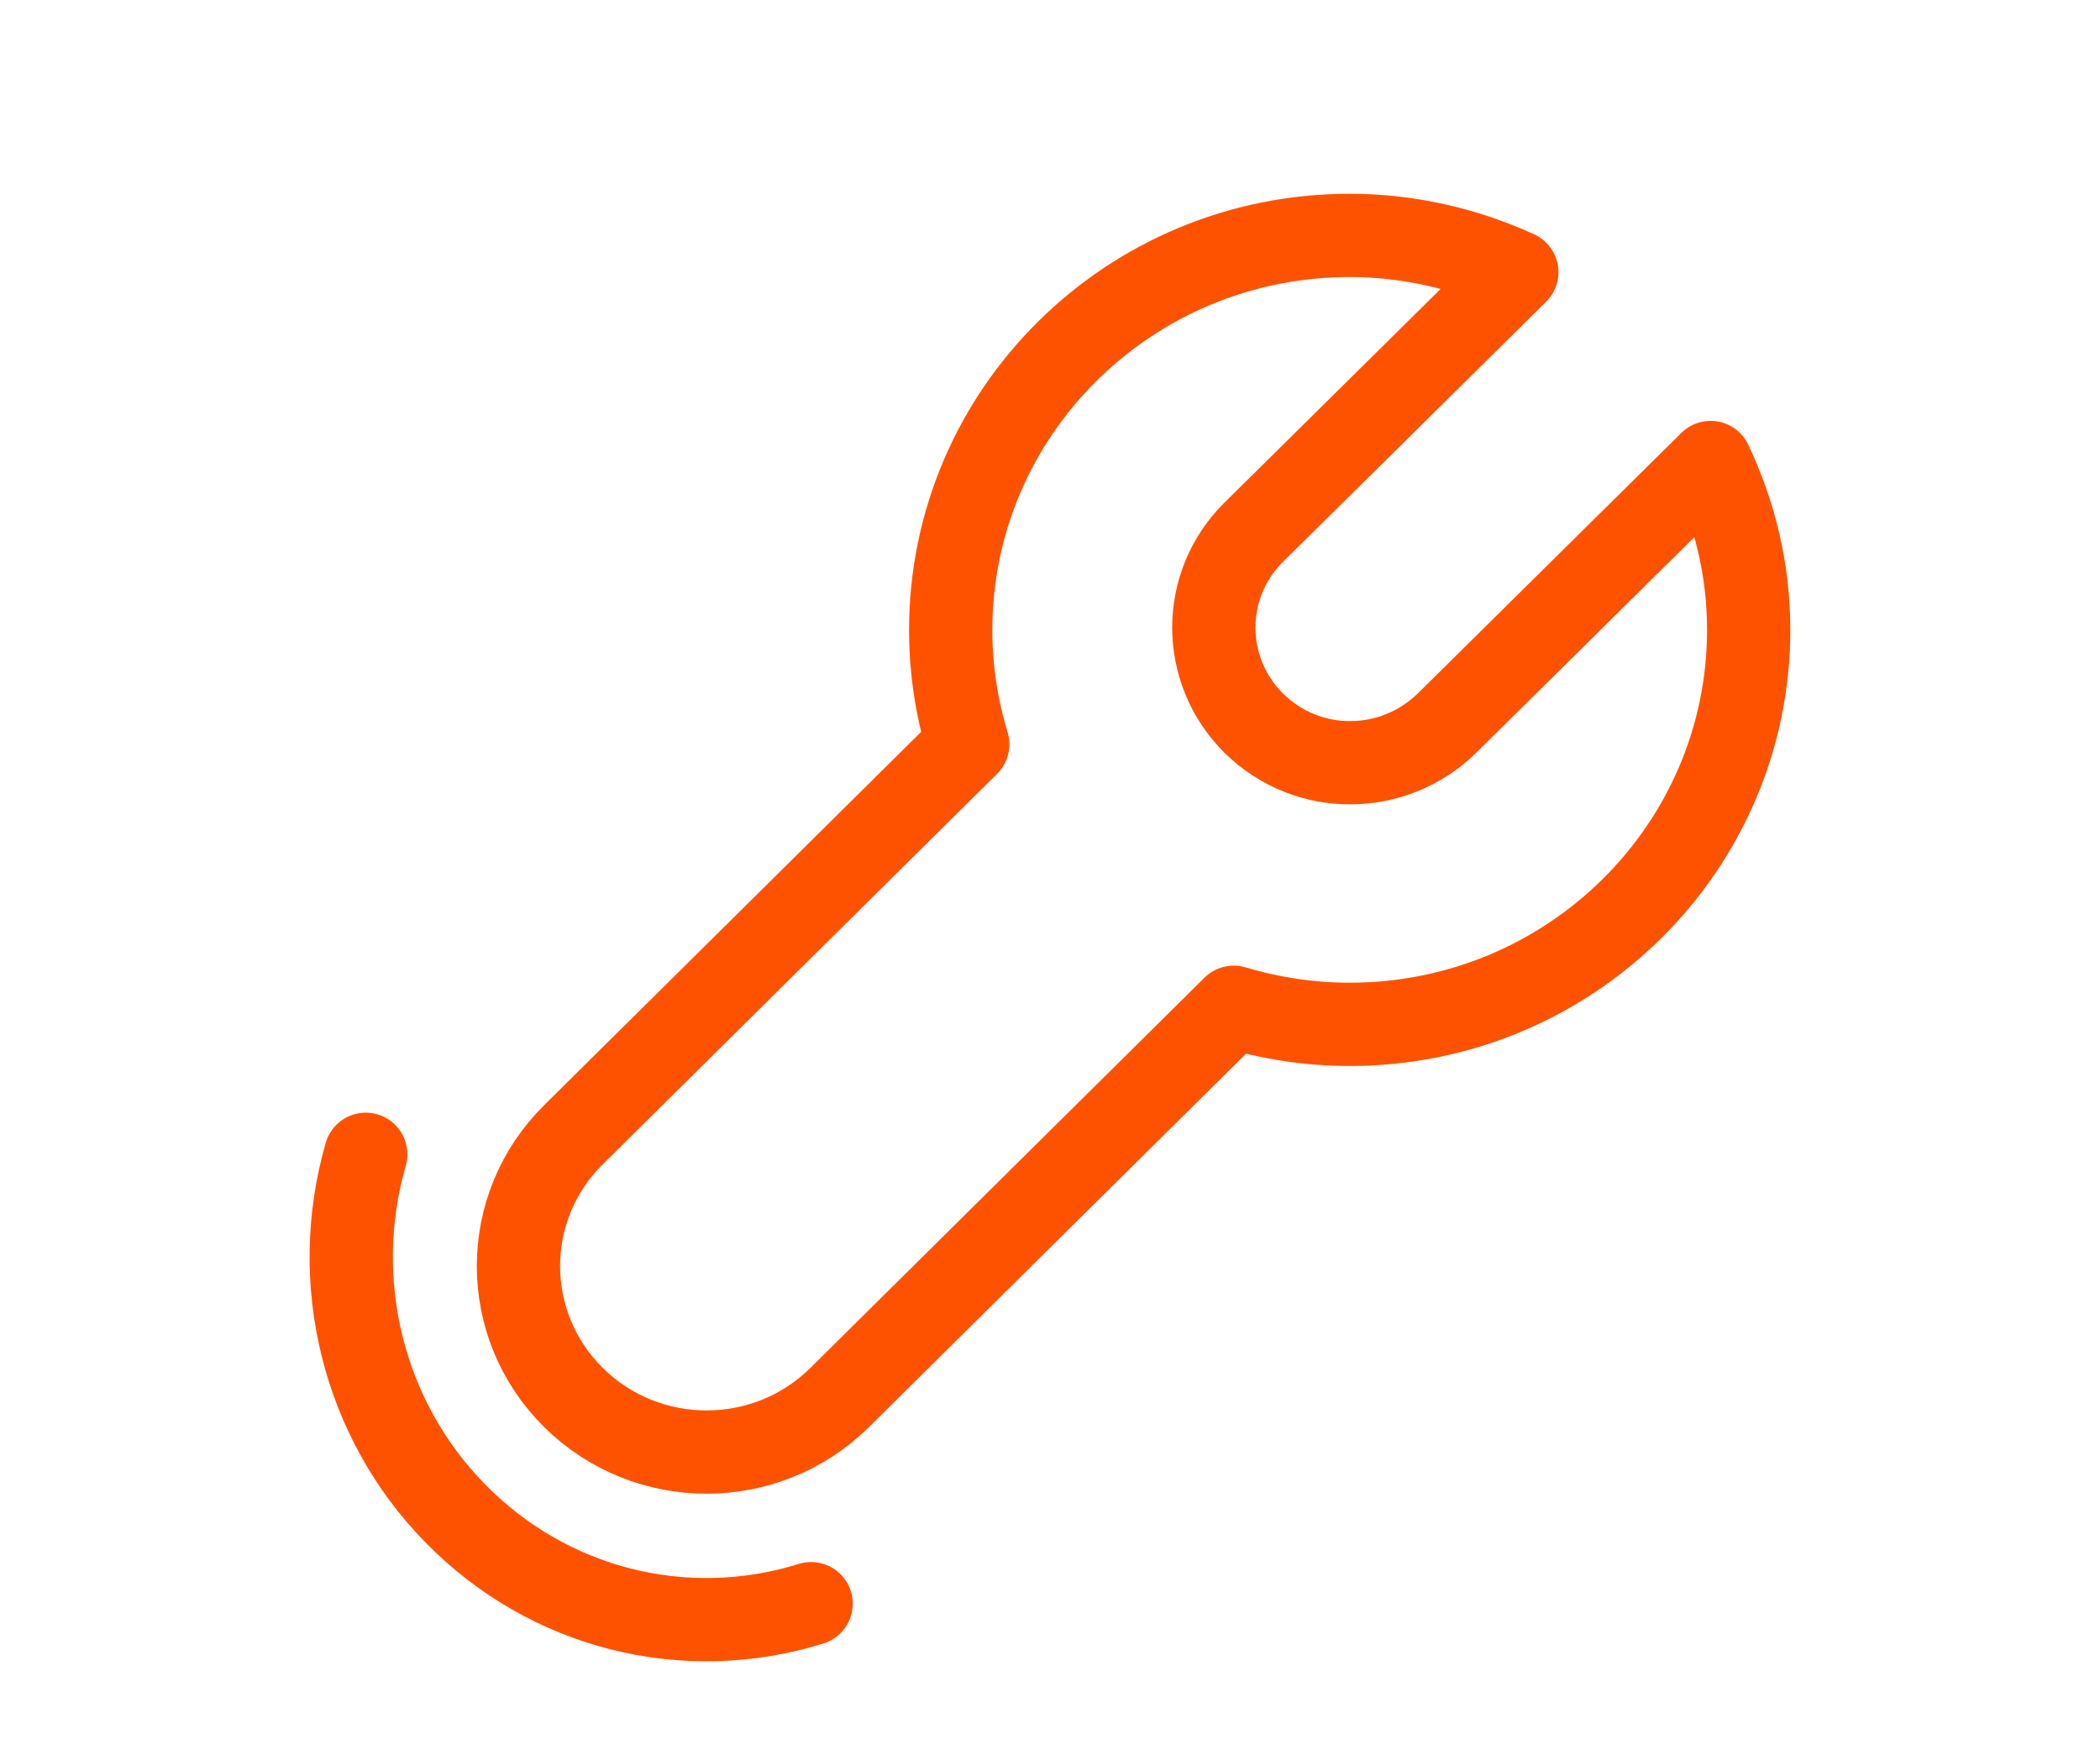 <?xml version="1.0" encoding="utf-8"?>
<!-- Generator: Adobe Illustrator 27.8.0, SVG Export Plug-In . SVG Version: 6.00 Build 0)  -->
<svg version="1.1" id="Ebene_1" xmlns="http://www.w3.org/2000/svg" xmlns:xlink="http://www.w3.org/1999/xlink" x="0px" y="0px"
	 viewBox="0 0 48 40" style="enable-background:new 0 0 48 40;" xml:space="preserve">
<style type="text/css">
	.st0{fill:none;stroke:#FF5200;stroke-width:1.903;stroke-linecap:round;stroke-linejoin:round;stroke-miterlimit:10;}
</style>
<g>
	<g>
		<path class="st0" d="M28.66,16.53c-1.22-1.21-1.22-3.17,0-4.37l6.01-5.94c-1.16-0.53-2.46-0.84-3.82-0.84
			c-5.04,0-9.12,4.04-9.12,9.02c0,0.91,0.14,1.79,0.39,2.61l-9.01,8.92c-1.68,1.66-1.68,4.35,0,6.01s4.4,1.66,6.08,0l9.01-8.92
			c0.84,0.25,1.73,0.39,2.65,0.39c5.04,0,9.12-4.04,9.12-9.02c0-1.37-0.32-2.66-0.87-3.82l-6.02,5.95c-0.61,0.6-1.41,0.91-2.21,0.91
			C30.08,17.44,29.27,17.13,28.66,16.53z"/>
	</g>
	<g>
		<path class="st0" d="M8.36,26.38c-0.84,2.91-0.06,6.06,2.04,8.2c2.13,2.18,5.25,2.97,8.14,2.07"/>
	</g>
</g>
</svg>
